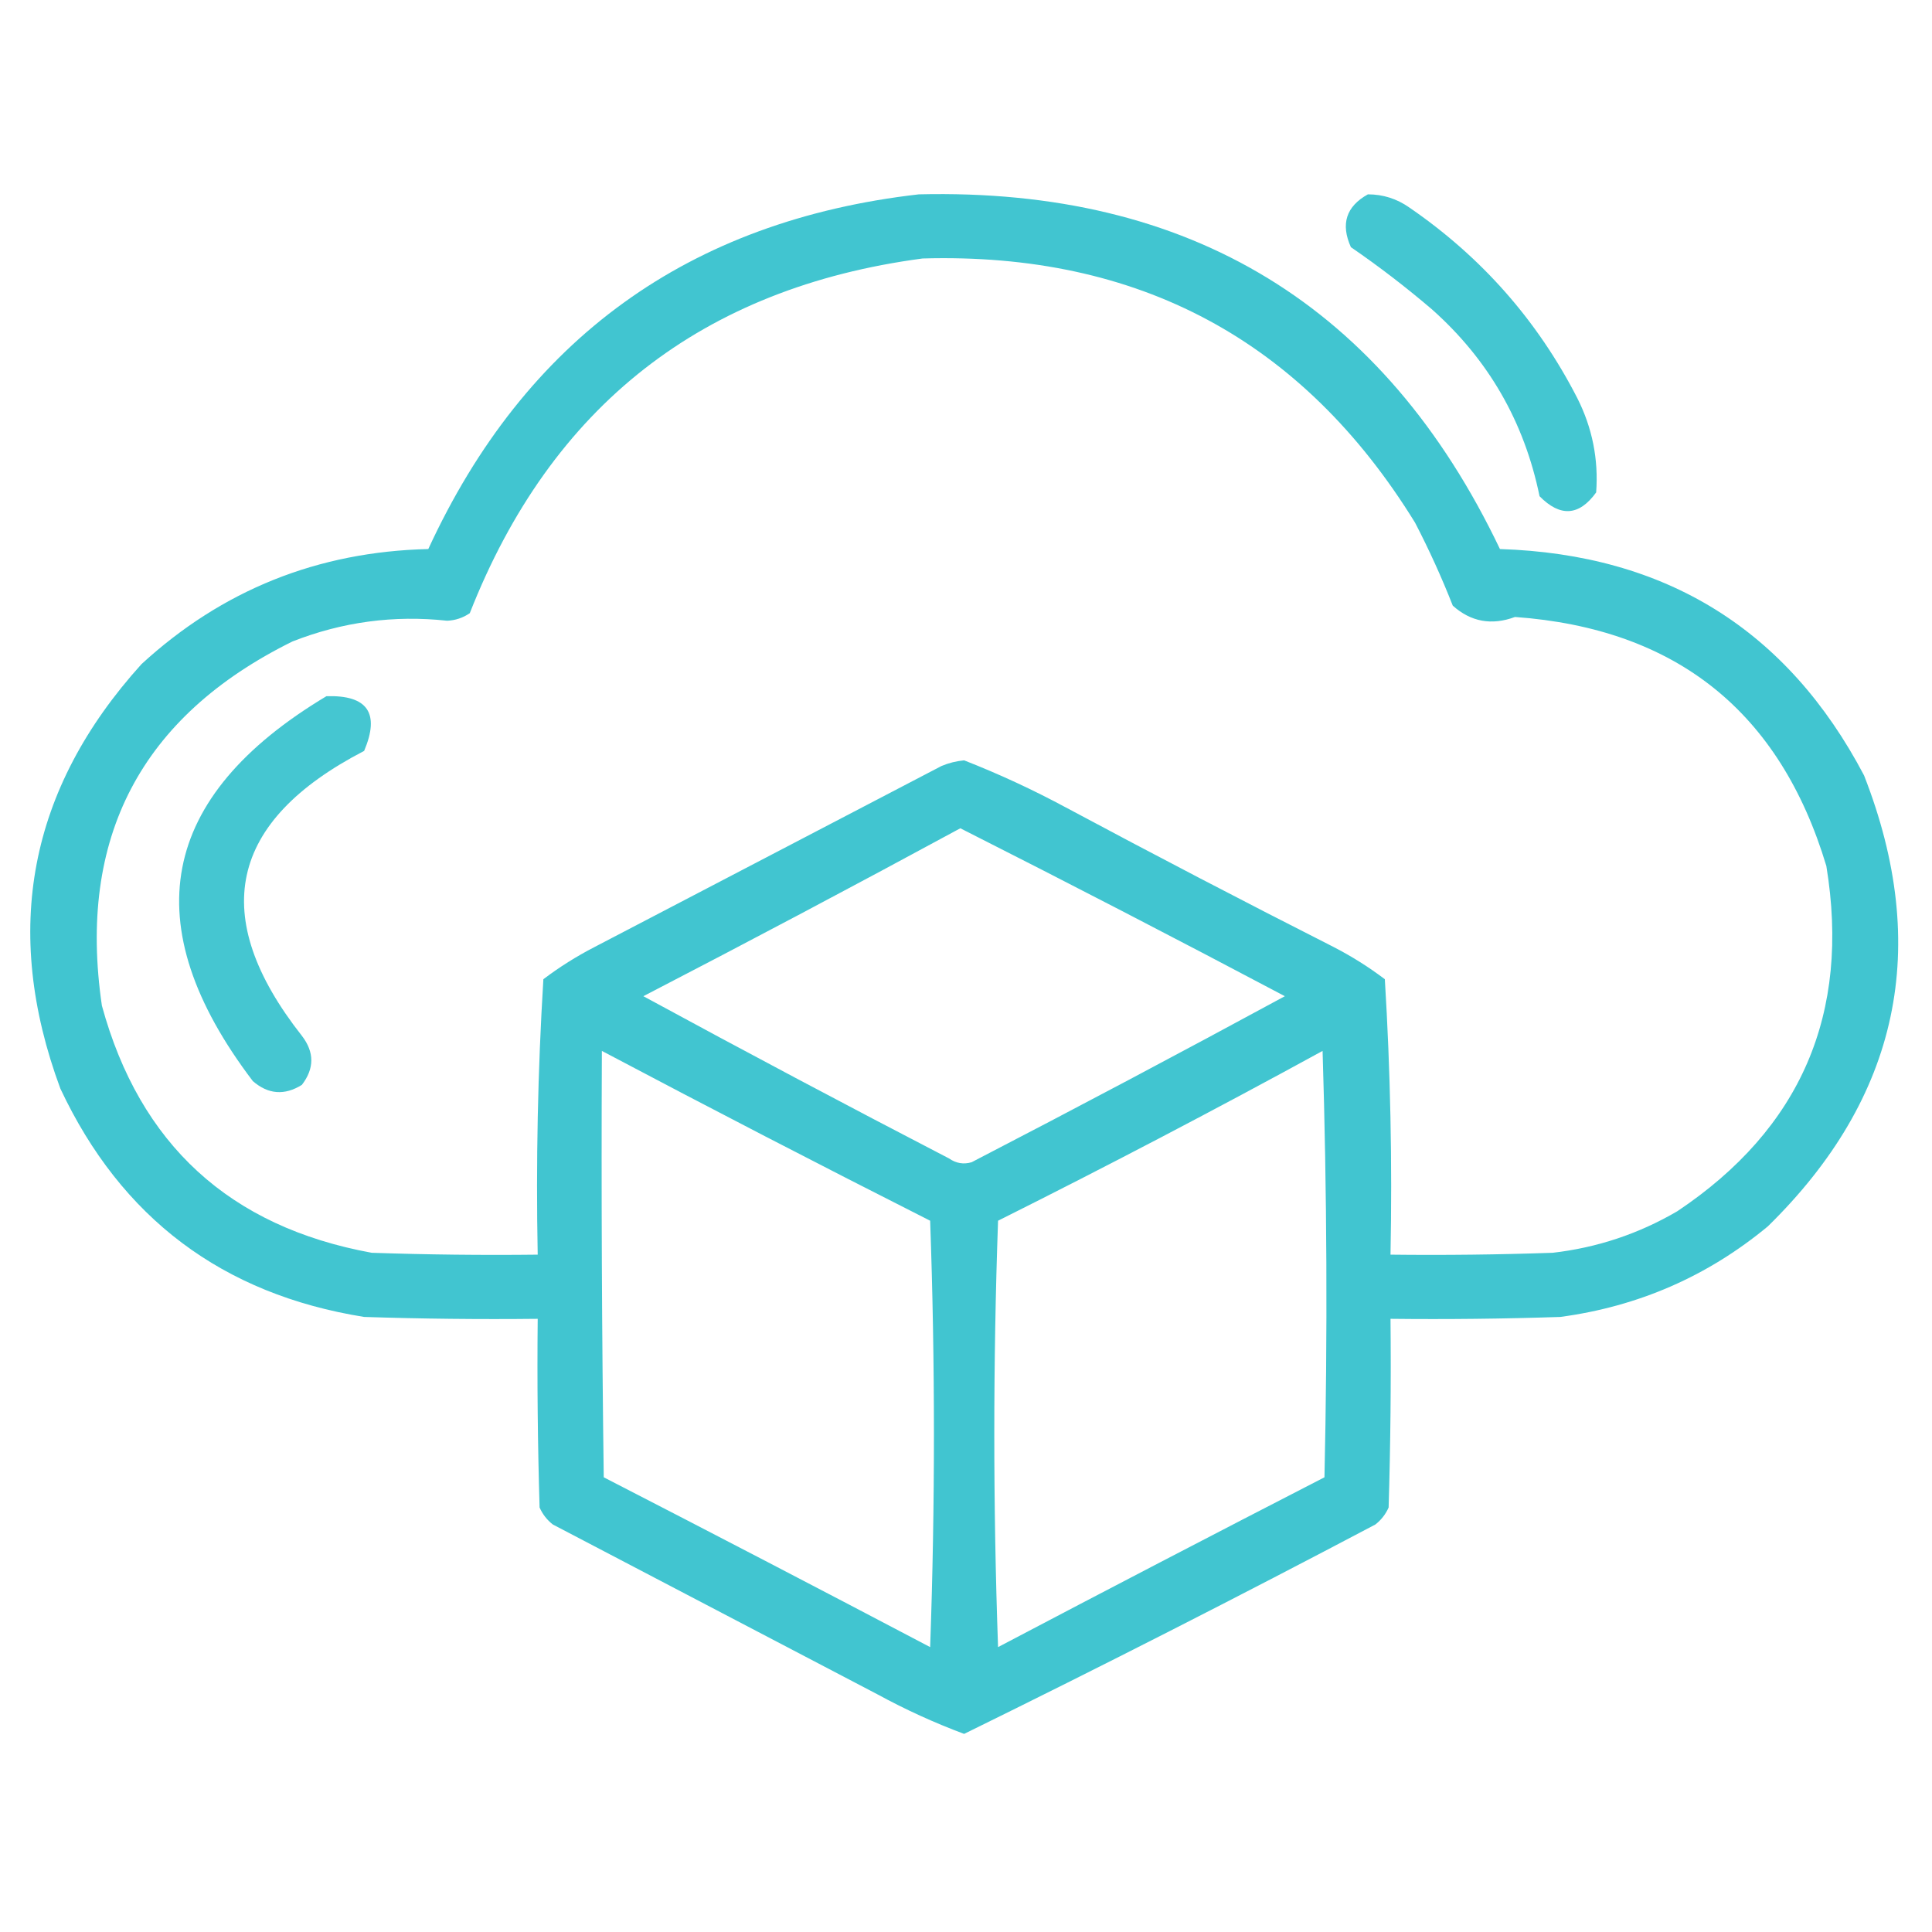 <svg width="76" height="76" viewBox="0 0 76 76" fill="none" xmlns="http://www.w3.org/2000/svg">
<path opacity="0.936" fill-rule="evenodd" clip-rule="evenodd" d="M36.144 7.645C46.822 7.388 54.441 12.039 59.004 21.598C65.54 21.807 70.315 24.776 73.328 30.504C75.972 37.266 74.711 43.179 69.543 48.242C67.174 50.204 64.452 51.392 61.379 51.805C59.153 51.879 56.926 51.904 54.699 51.879C54.724 54.353 54.699 56.827 54.625 59.301C54.508 59.566 54.335 59.788 54.105 59.969C48.746 62.797 43.353 65.543 37.926 68.207C36.755 67.77 35.617 67.251 34.511 66.648C30.256 64.422 26.001 62.195 21.746 59.969C21.516 59.788 21.343 59.566 21.226 59.301C21.152 56.827 21.127 54.353 21.152 51.879C18.876 51.904 16.6 51.879 14.324 51.805C8.752 50.913 4.769 47.919 2.375 42.824C0.068 36.598 1.131 31.032 5.566 26.125C8.739 23.211 12.5 21.701 16.848 21.598C20.661 13.332 27.093 8.681 36.144 7.645ZM36.293 10.168C44.787 9.924 51.244 13.387 55.664 20.559C56.216 21.622 56.711 22.711 57.148 23.824C57.86 24.462 58.676 24.611 59.597 24.27C65.936 24.728 70.018 27.994 71.844 34.066C72.796 39.871 70.842 44.398 65.98 47.648C64.462 48.535 62.829 49.08 61.082 49.281C58.955 49.355 56.827 49.38 54.699 49.355C54.77 45.73 54.696 42.118 54.476 38.52C53.846 38.043 53.178 37.623 52.472 37.258C48.936 35.465 45.423 33.634 41.933 31.766C40.63 31.064 39.294 30.446 37.926 29.91C37.617 29.939 37.32 30.013 37.035 30.133C32.483 32.508 27.931 34.883 23.379 37.258C22.673 37.623 22.005 38.043 21.375 38.52C21.155 42.118 21.081 45.73 21.152 49.355C18.975 49.38 16.797 49.355 14.621 49.281C9.038 48.261 5.5 45.02 4.008 39.559C3.041 32.956 5.54 28.181 11.504 25.234C13.469 24.463 15.498 24.191 17.59 24.418C17.915 24.404 18.212 24.305 18.48 24.121C21.683 15.97 27.621 11.319 36.293 10.168ZM37.777 32.582C42.048 34.742 46.303 36.944 50.543 39.188C46.46 41.402 42.353 43.58 38.222 45.719C37.906 45.813 37.609 45.763 37.332 45.57C33.301 43.48 29.293 41.353 25.308 39.188C29.497 37.019 33.654 34.817 37.777 32.582ZM23.676 41.34C27.953 43.602 32.258 45.829 36.59 48.02C36.788 53.611 36.788 59.202 36.59 64.793C32.321 62.547 28.041 60.321 23.75 58.113C23.676 52.522 23.651 46.931 23.676 41.34ZM52.027 41.34C52.2 46.906 52.225 52.497 52.101 58.113C47.81 60.321 43.53 62.547 39.261 64.793C39.064 59.202 39.064 53.611 39.261 48.02C43.573 45.864 47.828 43.638 52.027 41.34Z" fill="#35C1CD"/>
<path opacity="0.919" fill-rule="evenodd" clip-rule="evenodd" d="M53.809 7.645C54.404 7.645 54.948 7.818 55.441 8.164C58.28 10.112 60.482 12.61 62.047 15.66C62.638 16.832 62.885 18.069 62.789 19.371C62.119 20.298 61.377 20.348 60.562 19.52C59.962 16.596 58.552 14.147 56.332 12.172C55.31 11.299 54.247 10.482 53.141 9.723C52.731 8.814 52.953 8.121 53.809 7.645Z" fill="#35C1CD"/>
<path opacity="0.921" fill-rule="evenodd" clip-rule="evenodd" d="M12.84 27.387C14.459 27.336 14.954 28.054 14.324 29.539C8.988 32.302 8.172 36.038 11.875 40.746C12.37 41.389 12.37 42.033 11.875 42.676C11.194 43.101 10.55 43.052 9.945 42.527C5.281 36.383 6.246 31.336 12.84 27.387Z" fill="#35C1CD"/>
</svg>
